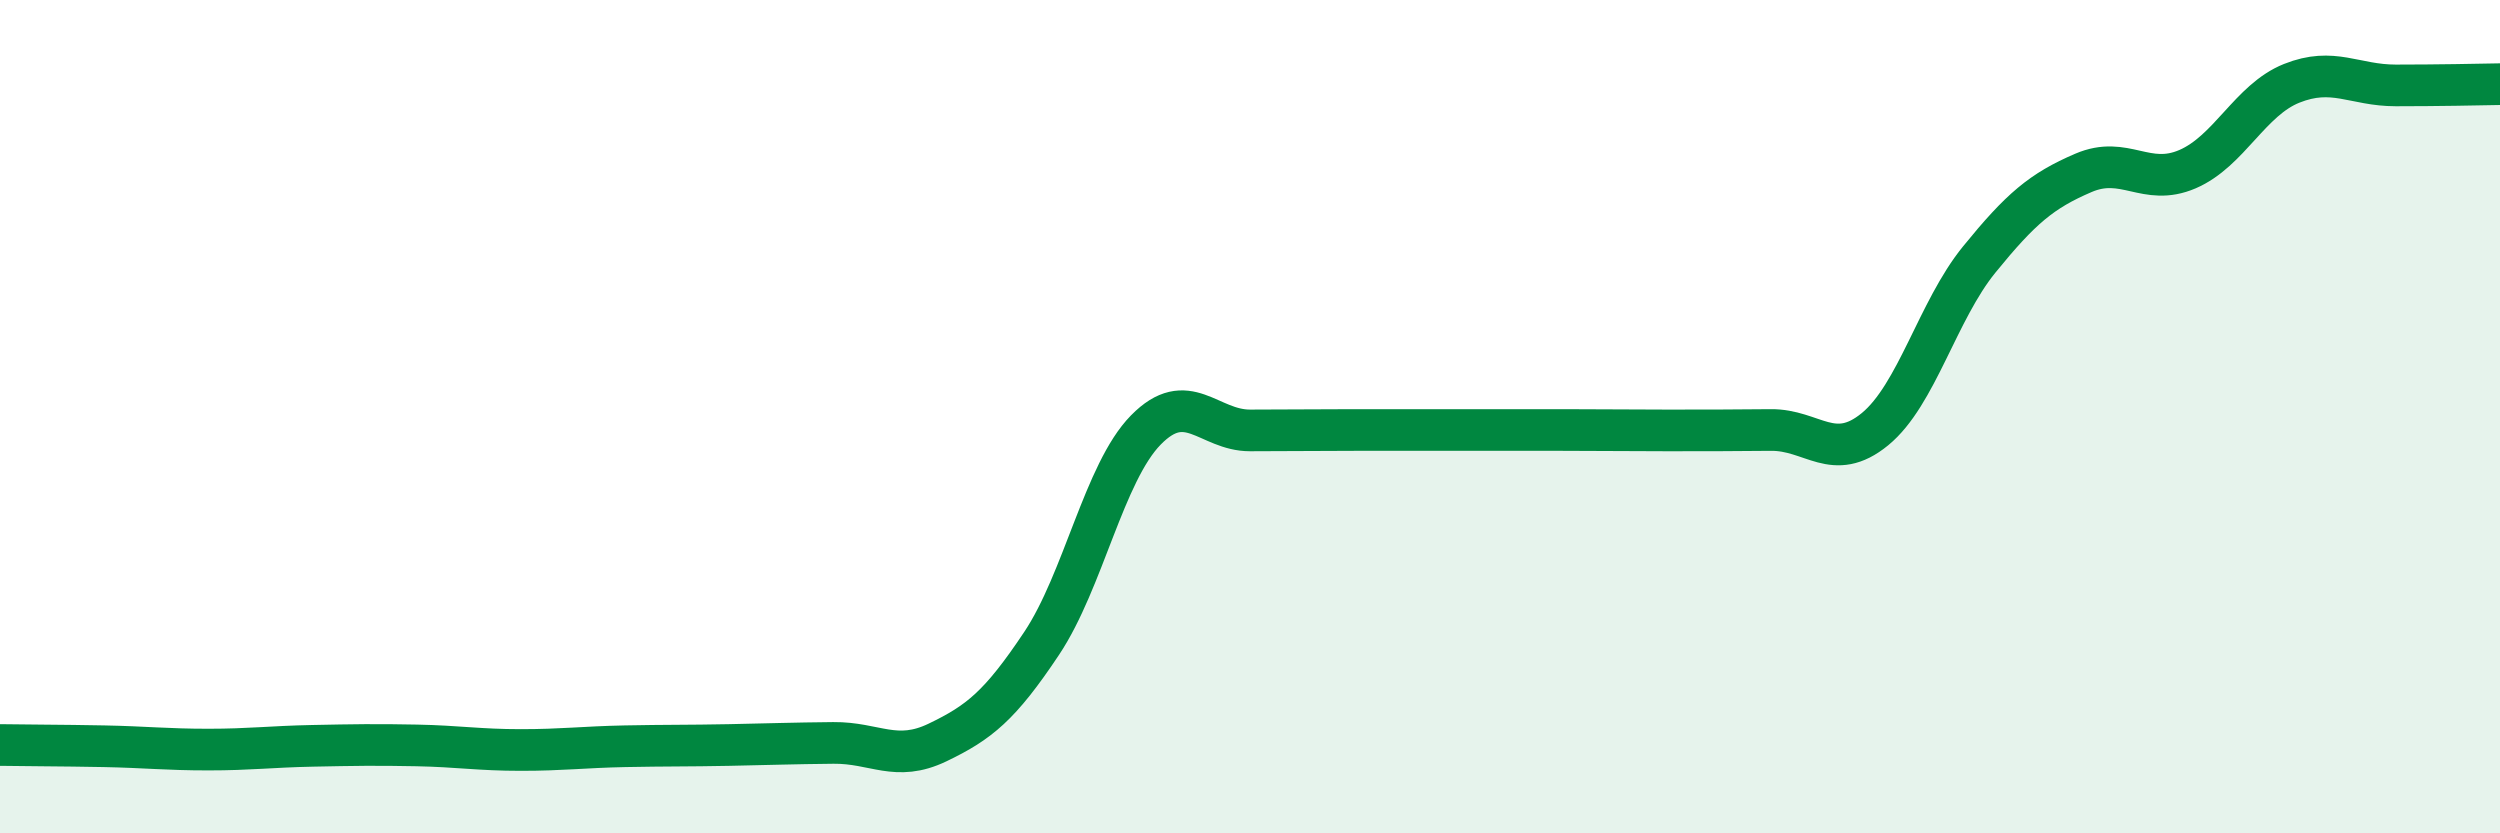 
    <svg width="60" height="20" viewBox="0 0 60 20" xmlns="http://www.w3.org/2000/svg">
      <path
        d="M 0,17.88 C 0.5,17.89 1.5,17.89 2.5,17.91 C 3.5,17.93 4,17.99 5,17.99 C 6,17.99 6.5,17.92 7.5,17.9 C 8.5,17.88 9,17.87 10,17.89 C 11,17.91 11.5,18 12.5,18 C 13.5,18 14,17.93 15,17.91 C 16,17.89 16.5,17.9 17.5,17.88 C 18.5,17.86 19,17.84 20,17.83 C 21,17.82 21.5,18.3 22.5,17.82 C 23.5,17.34 24,16.94 25,15.44 C 26,13.94 26.5,11.34 27.5,10.32 C 28.5,9.3 29,10.33 30,10.33 C 31,10.33 31.5,10.32 32.5,10.32 C 33.5,10.32 34,10.32 35,10.32 C 36,10.32 36.5,10.32 37.5,10.32 C 38.5,10.32 39,10.33 40,10.33 C 41,10.33 41.5,10.33 42.5,10.32 C 43.5,10.31 44,11.12 45,10.3 C 46,9.48 46.5,7.46 47.5,6.23 C 48.5,5 49,4.58 50,4.15 C 51,3.72 51.5,4.49 52.5,4.06 C 53.5,3.63 54,2.4 55,2 C 56,1.6 56.5,2.05 57.5,2.05 C 58.5,2.05 59.5,2.03 60,2.02L60 20L0 20Z"
        fill="#008740"
        opacity="0.1"
        stroke-linecap="round"
        stroke-linejoin="round"
      />
      <path
        d="M 0,17.88 C 0.5,17.89 1.5,17.89 2.5,17.91 C 3.5,17.93 4,17.99 5,17.99 C 6,17.99 6.5,17.92 7.5,17.9 C 8.5,17.88 9,17.87 10,17.89 C 11,17.91 11.5,18 12.5,18 C 13.5,18 14,17.93 15,17.91 C 16,17.89 16.5,17.9 17.5,17.88 C 18.5,17.86 19,17.84 20,17.83 C 21,17.82 21.5,18.3 22.5,17.82 C 23.5,17.34 24,16.94 25,15.44 C 26,13.94 26.5,11.34 27.5,10.32 C 28.5,9.3 29,10.33 30,10.33 C 31,10.33 31.5,10.32 32.5,10.32 C 33.5,10.32 34,10.32 35,10.32 C 36,10.32 36.5,10.32 37.5,10.32 C 38.5,10.32 39,10.33 40,10.33 C 41,10.33 41.5,10.33 42.5,10.32 C 43.5,10.31 44,11.12 45,10.3 C 46,9.48 46.5,7.46 47.5,6.23 C 48.5,5 49,4.58 50,4.15 C 51,3.72 51.5,4.49 52.5,4.06 C 53.5,3.63 54,2.4 55,2 C 56,1.6 56.5,2.05 57.5,2.05 C 58.5,2.05 59.5,2.03 60,2.02"
        stroke="#008740"
        stroke-width="1"
        fill="none"
        stroke-linecap="round"
        stroke-linejoin="round"
      />
    </svg>
  